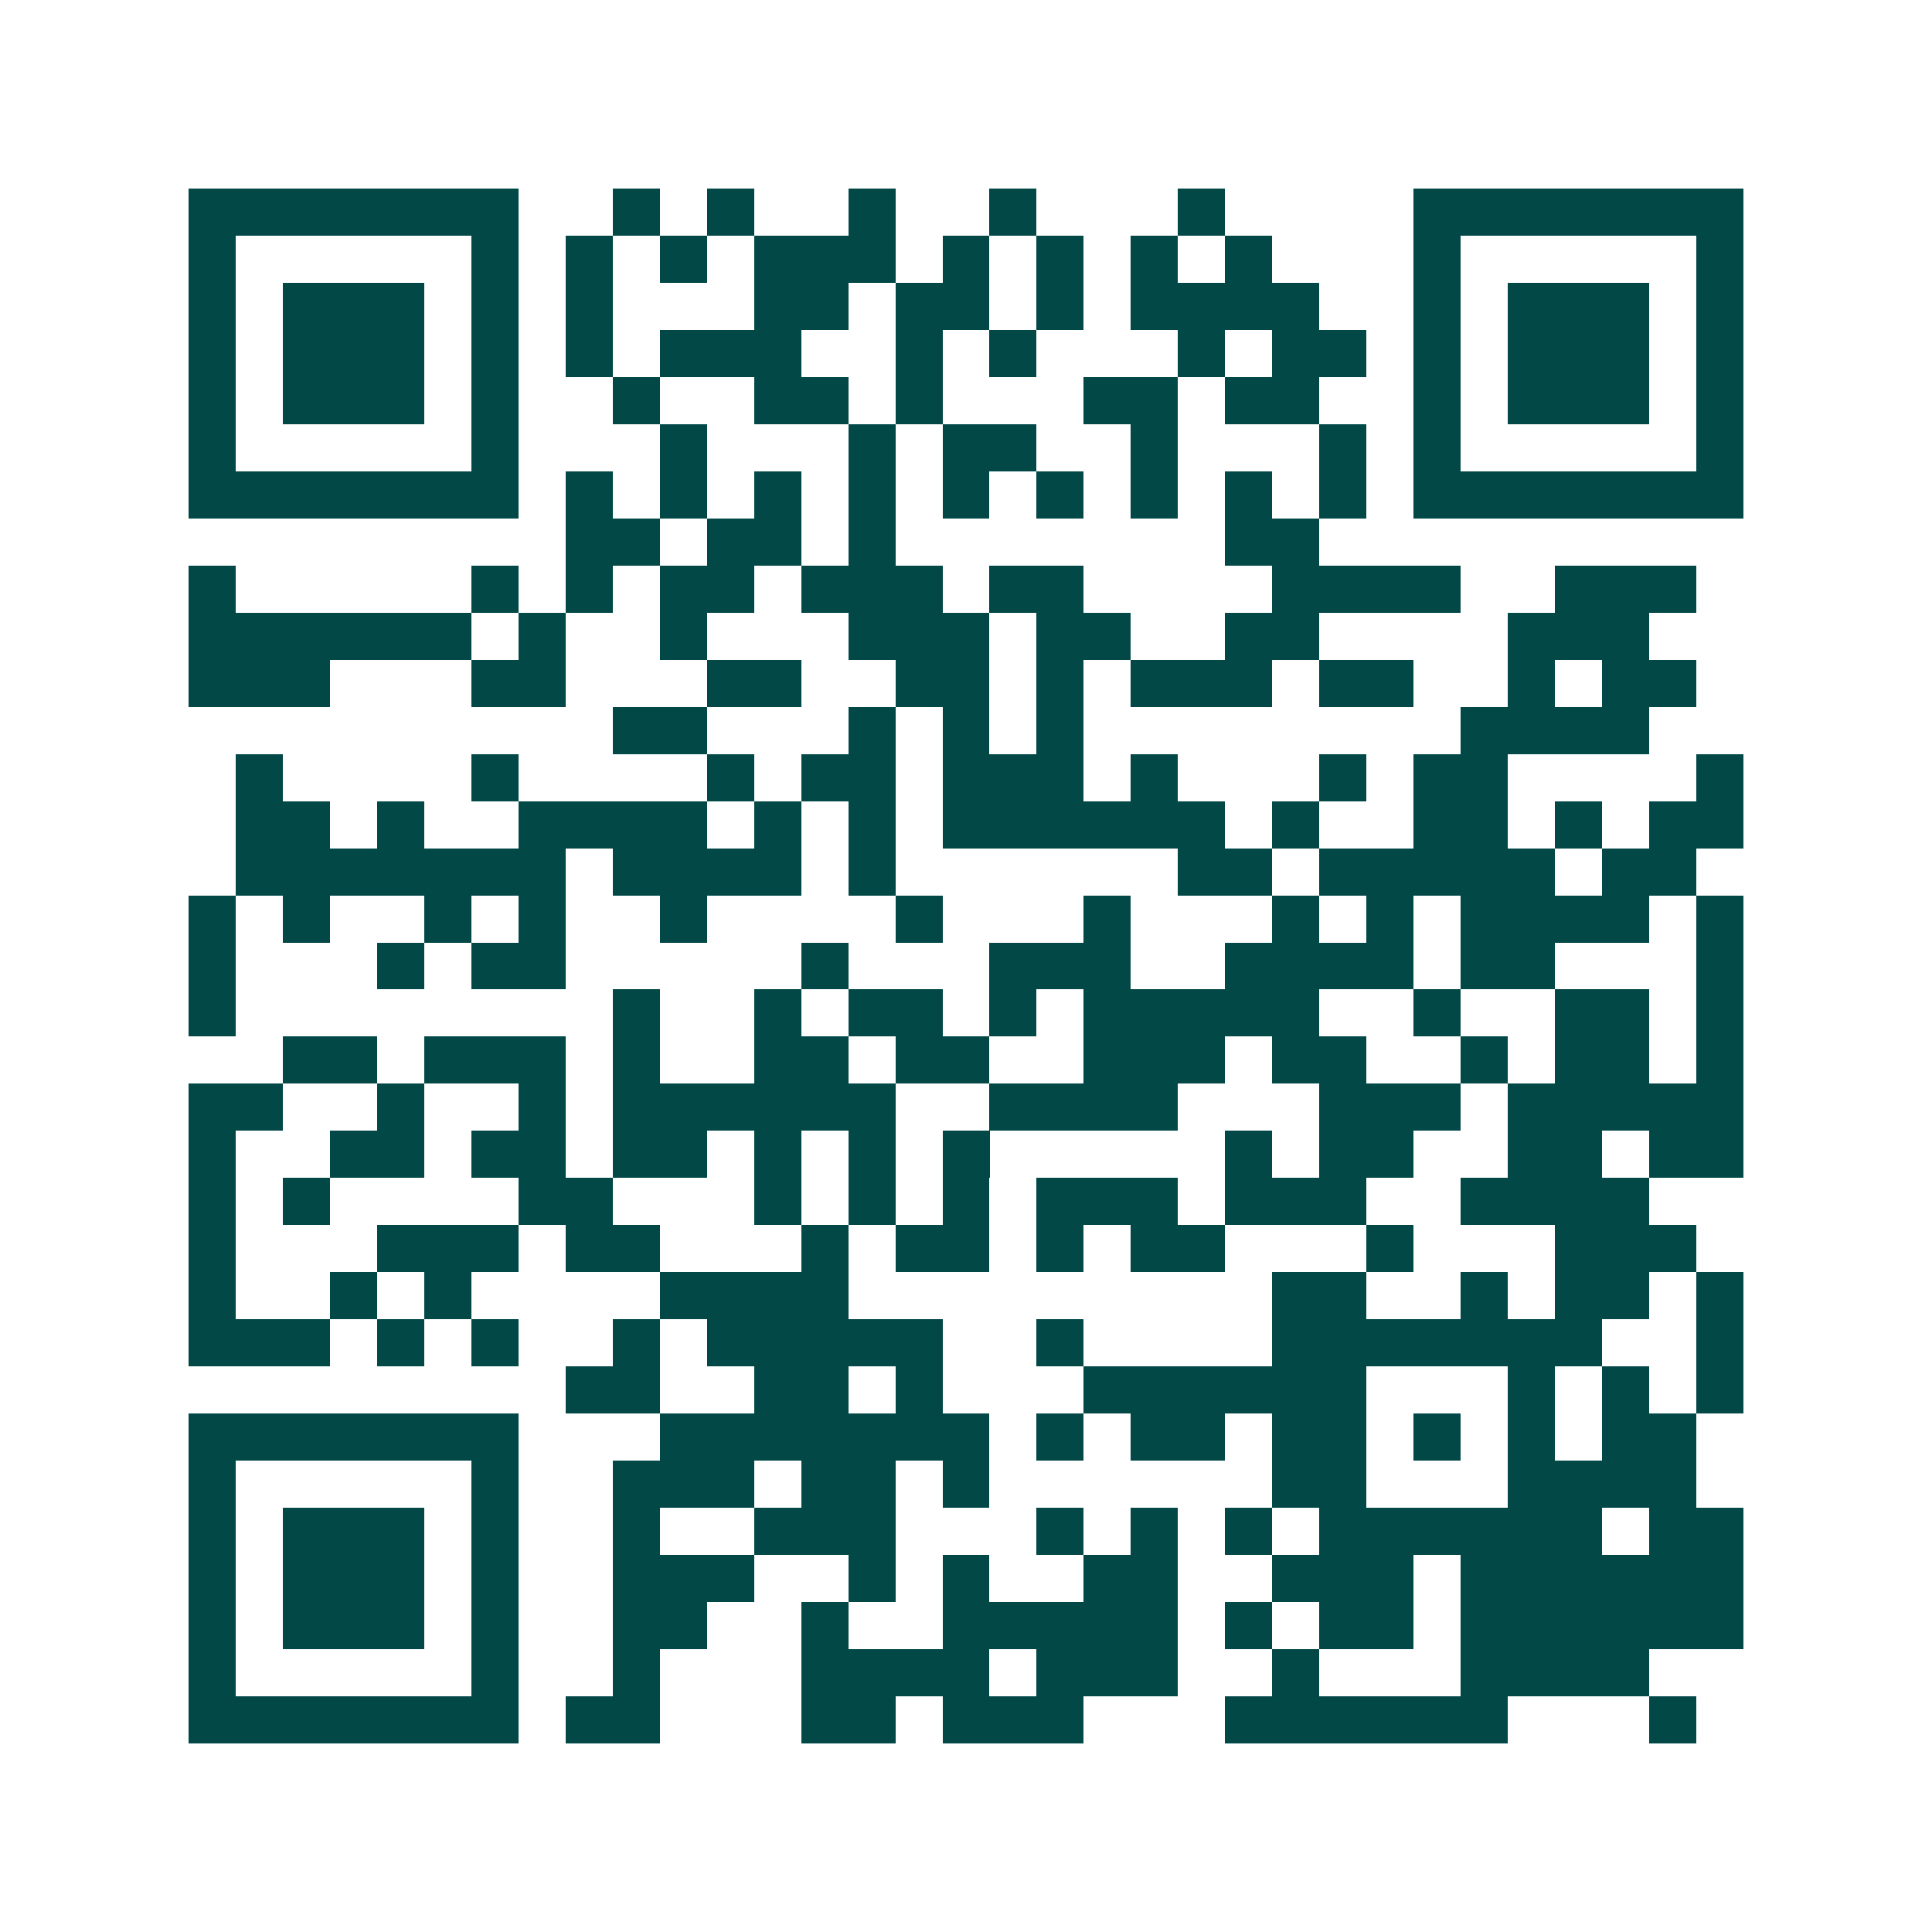 <svg xmlns="http://www.w3.org/2000/svg" width="200" height="200" viewBox="0 0 41 41" shape-rendering="crispEdges"><path fill="#ffffff" d="M0 0h41v41H0z"/><path stroke="#014847" d="M4 4.5h7m2 0h1m1 0h1m2 0h1m2 0h1m3 0h1m4 0h7M4 5.5h1m5 0h1m1 0h1m1 0h1m1 0h3m1 0h1m1 0h1m1 0h1m1 0h1m3 0h1m5 0h1M4 6.5h1m1 0h3m1 0h1m1 0h1m3 0h2m1 0h2m1 0h1m1 0h4m2 0h1m1 0h3m1 0h1M4 7.5h1m1 0h3m1 0h1m1 0h1m1 0h3m2 0h1m1 0h1m3 0h1m1 0h2m1 0h1m1 0h3m1 0h1M4 8.5h1m1 0h3m1 0h1m2 0h1m2 0h2m1 0h1m3 0h2m1 0h2m2 0h1m1 0h3m1 0h1M4 9.5h1m5 0h1m3 0h1m3 0h1m1 0h2m2 0h1m3 0h1m1 0h1m5 0h1M4 10.5h7m1 0h1m1 0h1m1 0h1m1 0h1m1 0h1m1 0h1m1 0h1m1 0h1m1 0h1m1 0h7M12 11.5h2m1 0h2m1 0h1m7 0h2M4 12.5h1m5 0h1m1 0h1m1 0h2m1 0h3m1 0h2m4 0h4m2 0h3M4 13.5h6m1 0h1m2 0h1m3 0h3m1 0h2m2 0h2m4 0h3M4 14.5h3m3 0h2m3 0h2m2 0h2m1 0h1m1 0h3m1 0h2m2 0h1m1 0h2M13 15.5h2m3 0h1m1 0h1m1 0h1m8 0h4M5 16.5h1m4 0h1m4 0h1m1 0h2m1 0h3m1 0h1m3 0h1m1 0h2m4 0h1M5 17.5h2m1 0h1m2 0h4m1 0h1m1 0h1m1 0h6m1 0h1m2 0h2m1 0h1m1 0h2M5 18.5h7m1 0h4m1 0h1m6 0h2m1 0h5m1 0h2M4 19.5h1m1 0h1m2 0h1m1 0h1m2 0h1m4 0h1m3 0h1m3 0h1m1 0h1m1 0h4m1 0h1M4 20.5h1m3 0h1m1 0h2m5 0h1m3 0h3m2 0h4m1 0h2m3 0h1M4 21.5h1m8 0h1m2 0h1m1 0h2m1 0h1m1 0h5m2 0h1m2 0h2m1 0h1M6 22.5h2m1 0h3m1 0h1m2 0h2m1 0h2m2 0h3m1 0h2m2 0h1m1 0h2m1 0h1M4 23.5h2m2 0h1m2 0h1m1 0h6m2 0h4m3 0h3m1 0h5M4 24.5h1m2 0h2m1 0h2m1 0h2m1 0h1m1 0h1m1 0h1m5 0h1m1 0h2m2 0h2m1 0h2M4 25.5h1m1 0h1m4 0h2m3 0h1m1 0h1m1 0h1m1 0h3m1 0h3m2 0h4M4 26.5h1m3 0h3m1 0h2m3 0h1m1 0h2m1 0h1m1 0h2m3 0h1m3 0h3M4 27.5h1m2 0h1m1 0h1m4 0h4m9 0h2m2 0h1m1 0h2m1 0h1M4 28.5h3m1 0h1m1 0h1m2 0h1m1 0h5m2 0h1m4 0h7m2 0h1M12 29.5h2m2 0h2m1 0h1m3 0h6m3 0h1m1 0h1m1 0h1M4 30.5h7m3 0h7m1 0h1m1 0h2m1 0h2m1 0h1m1 0h1m1 0h2M4 31.5h1m5 0h1m2 0h3m1 0h2m1 0h1m6 0h2m3 0h4M4 32.5h1m1 0h3m1 0h1m2 0h1m2 0h3m3 0h1m1 0h1m1 0h1m1 0h6m1 0h2M4 33.5h1m1 0h3m1 0h1m2 0h3m2 0h1m1 0h1m2 0h2m2 0h3m1 0h6M4 34.5h1m1 0h3m1 0h1m2 0h2m2 0h1m2 0h5m1 0h1m1 0h2m1 0h6M4 35.5h1m5 0h1m2 0h1m3 0h4m1 0h3m2 0h1m3 0h4M4 36.5h7m1 0h2m3 0h2m1 0h3m3 0h6m3 0h1"/></svg>
